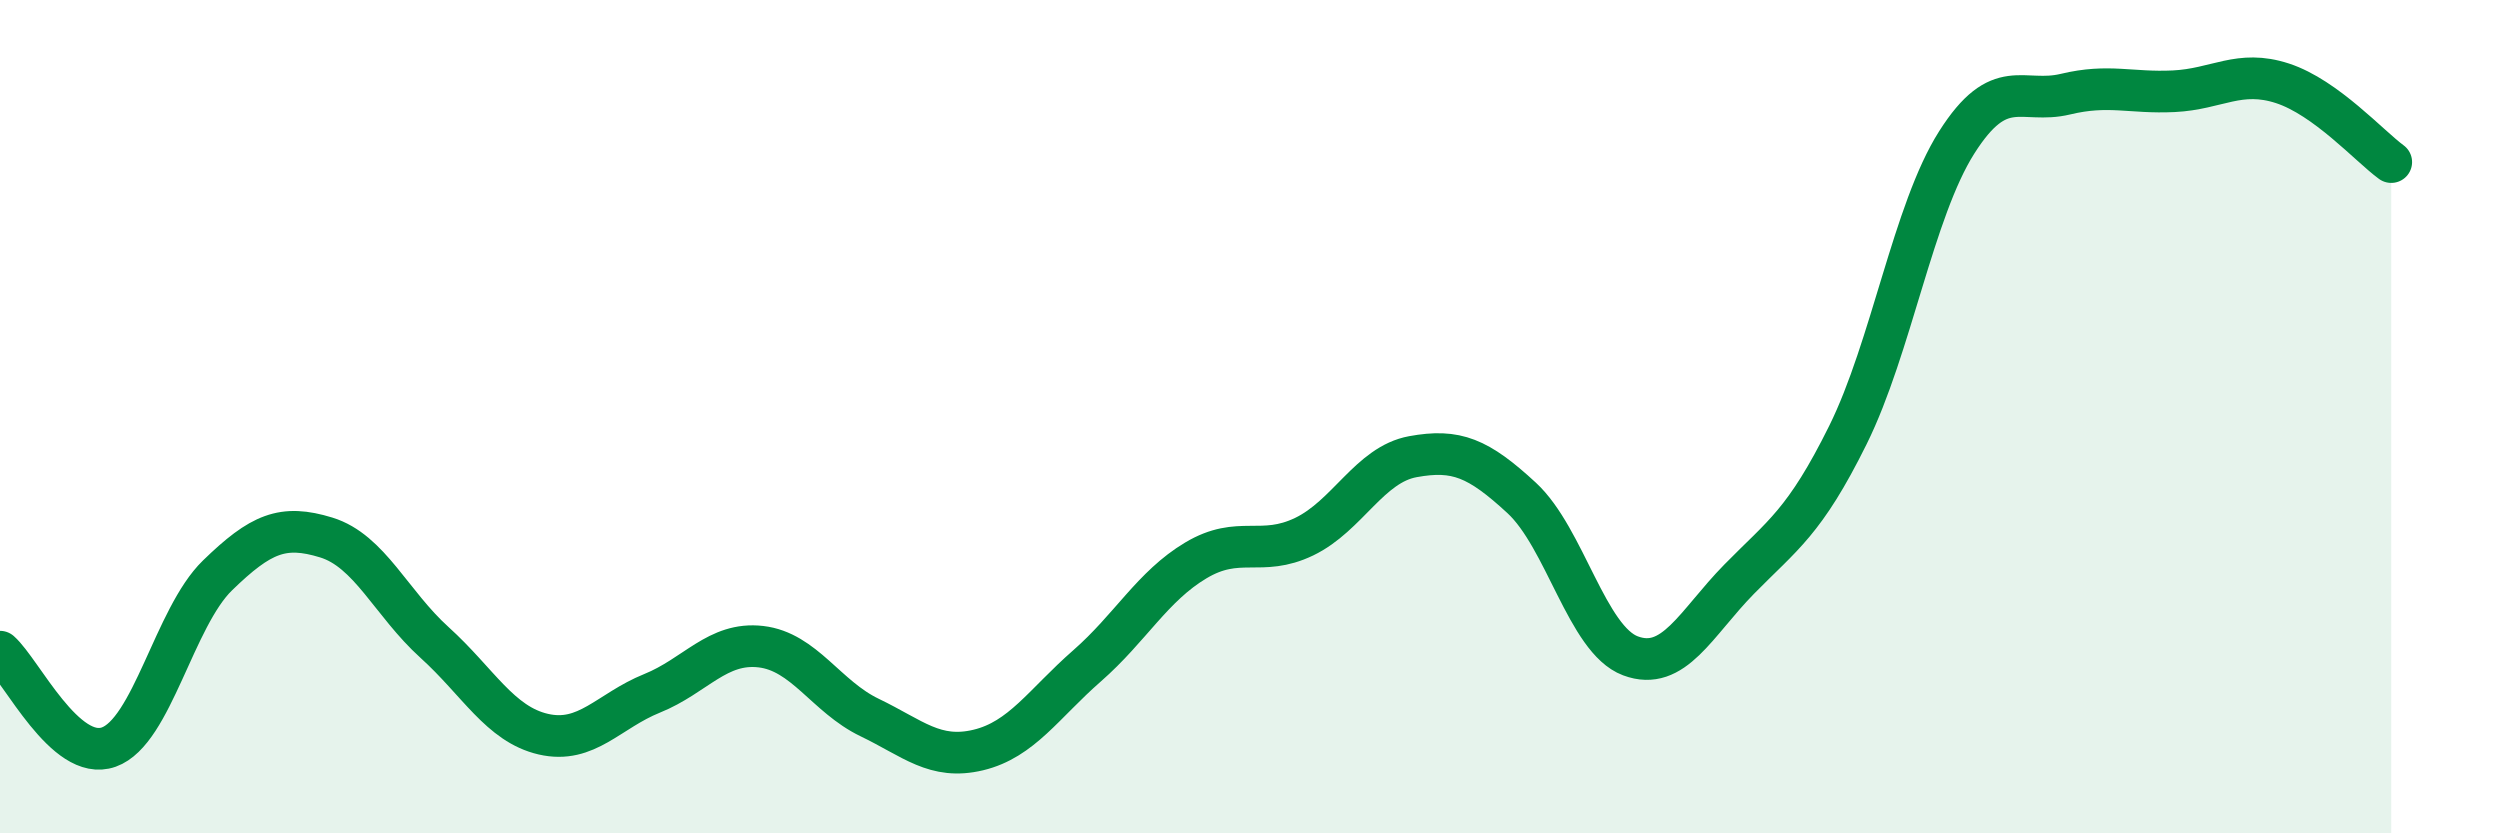 
    <svg width="60" height="20" viewBox="0 0 60 20" xmlns="http://www.w3.org/2000/svg">
      <path
        d="M 0,15.64 C 0.52,16.1 1.57,18.3 2.61,17.93 C 3.65,17.56 4.18,14.82 5.22,13.81 C 6.26,12.8 6.79,12.58 7.83,12.9 C 8.87,13.22 9.39,14.48 10.43,15.42 C 11.47,16.36 12,17.38 13.04,17.62 C 14.08,17.86 14.61,17.06 15.65,16.64 C 16.69,16.22 17.22,15.4 18.26,15.52 C 19.3,15.64 19.83,16.72 20.87,17.22 C 21.91,17.72 22.44,18.25 23.48,18 C 24.52,17.75 25.05,16.89 26.09,15.98 C 27.13,15.07 27.66,14.07 28.7,13.45 C 29.74,12.83 30.26,13.38 31.3,12.88 C 32.34,12.38 32.87,11.15 33.91,10.96 C 34.95,10.77 35.48,10.99 36.52,11.95 C 37.56,12.91 38.09,15.35 39.13,15.74 C 40.17,16.13 40.7,14.96 41.74,13.9 C 42.78,12.84 43.31,12.54 44.35,10.44 C 45.39,8.34 45.92,5.06 46.96,3.42 C 48,1.78 48.53,2.51 49.57,2.26 C 50.61,2.01 51.13,2.24 52.17,2.19 C 53.21,2.14 53.74,1.66 54.78,2 C 55.82,2.34 56.87,3.51 57.39,3.89L57.39 20L0 20Z"
        fill="#008740"
        opacity="0.1"
        stroke-linecap="round"
        stroke-linejoin="round"
      />
      <path
        d="M 0,15.64 C 0.52,16.1 1.57,18.3 2.61,17.93 C 3.65,17.56 4.18,14.82 5.22,13.81 C 6.26,12.8 6.79,12.58 7.83,12.9 C 8.87,13.22 9.39,14.48 10.43,15.42 C 11.47,16.36 12,17.38 13.04,17.62 C 14.08,17.86 14.61,17.06 15.65,16.64 C 16.69,16.22 17.22,15.4 18.26,15.52 C 19.3,15.64 19.83,16.72 20.87,17.22 C 21.91,17.72 22.44,18.25 23.48,18 C 24.52,17.75 25.05,16.89 26.09,15.98 C 27.13,15.07 27.66,14.07 28.7,13.45 C 29.74,12.83 30.26,13.38 31.3,12.88 C 32.34,12.38 32.87,11.15 33.91,10.96 C 34.95,10.77 35.48,10.99 36.52,11.95 C 37.56,12.91 38.09,15.35 39.13,15.74 C 40.17,16.13 40.7,14.96 41.74,13.9 C 42.78,12.84 43.31,12.54 44.35,10.44 C 45.39,8.34 45.92,5.06 46.96,3.42 C 48,1.78 48.53,2.51 49.57,2.26 C 50.61,2.01 51.13,2.24 52.17,2.19 C 53.21,2.14 53.74,1.66 54.78,2 C 55.82,2.34 56.87,3.51 57.39,3.89"
        stroke="#008740"
        stroke-width="1"
        fill="none"
        stroke-linecap="round"
        stroke-linejoin="round"
      />
    </svg>
  